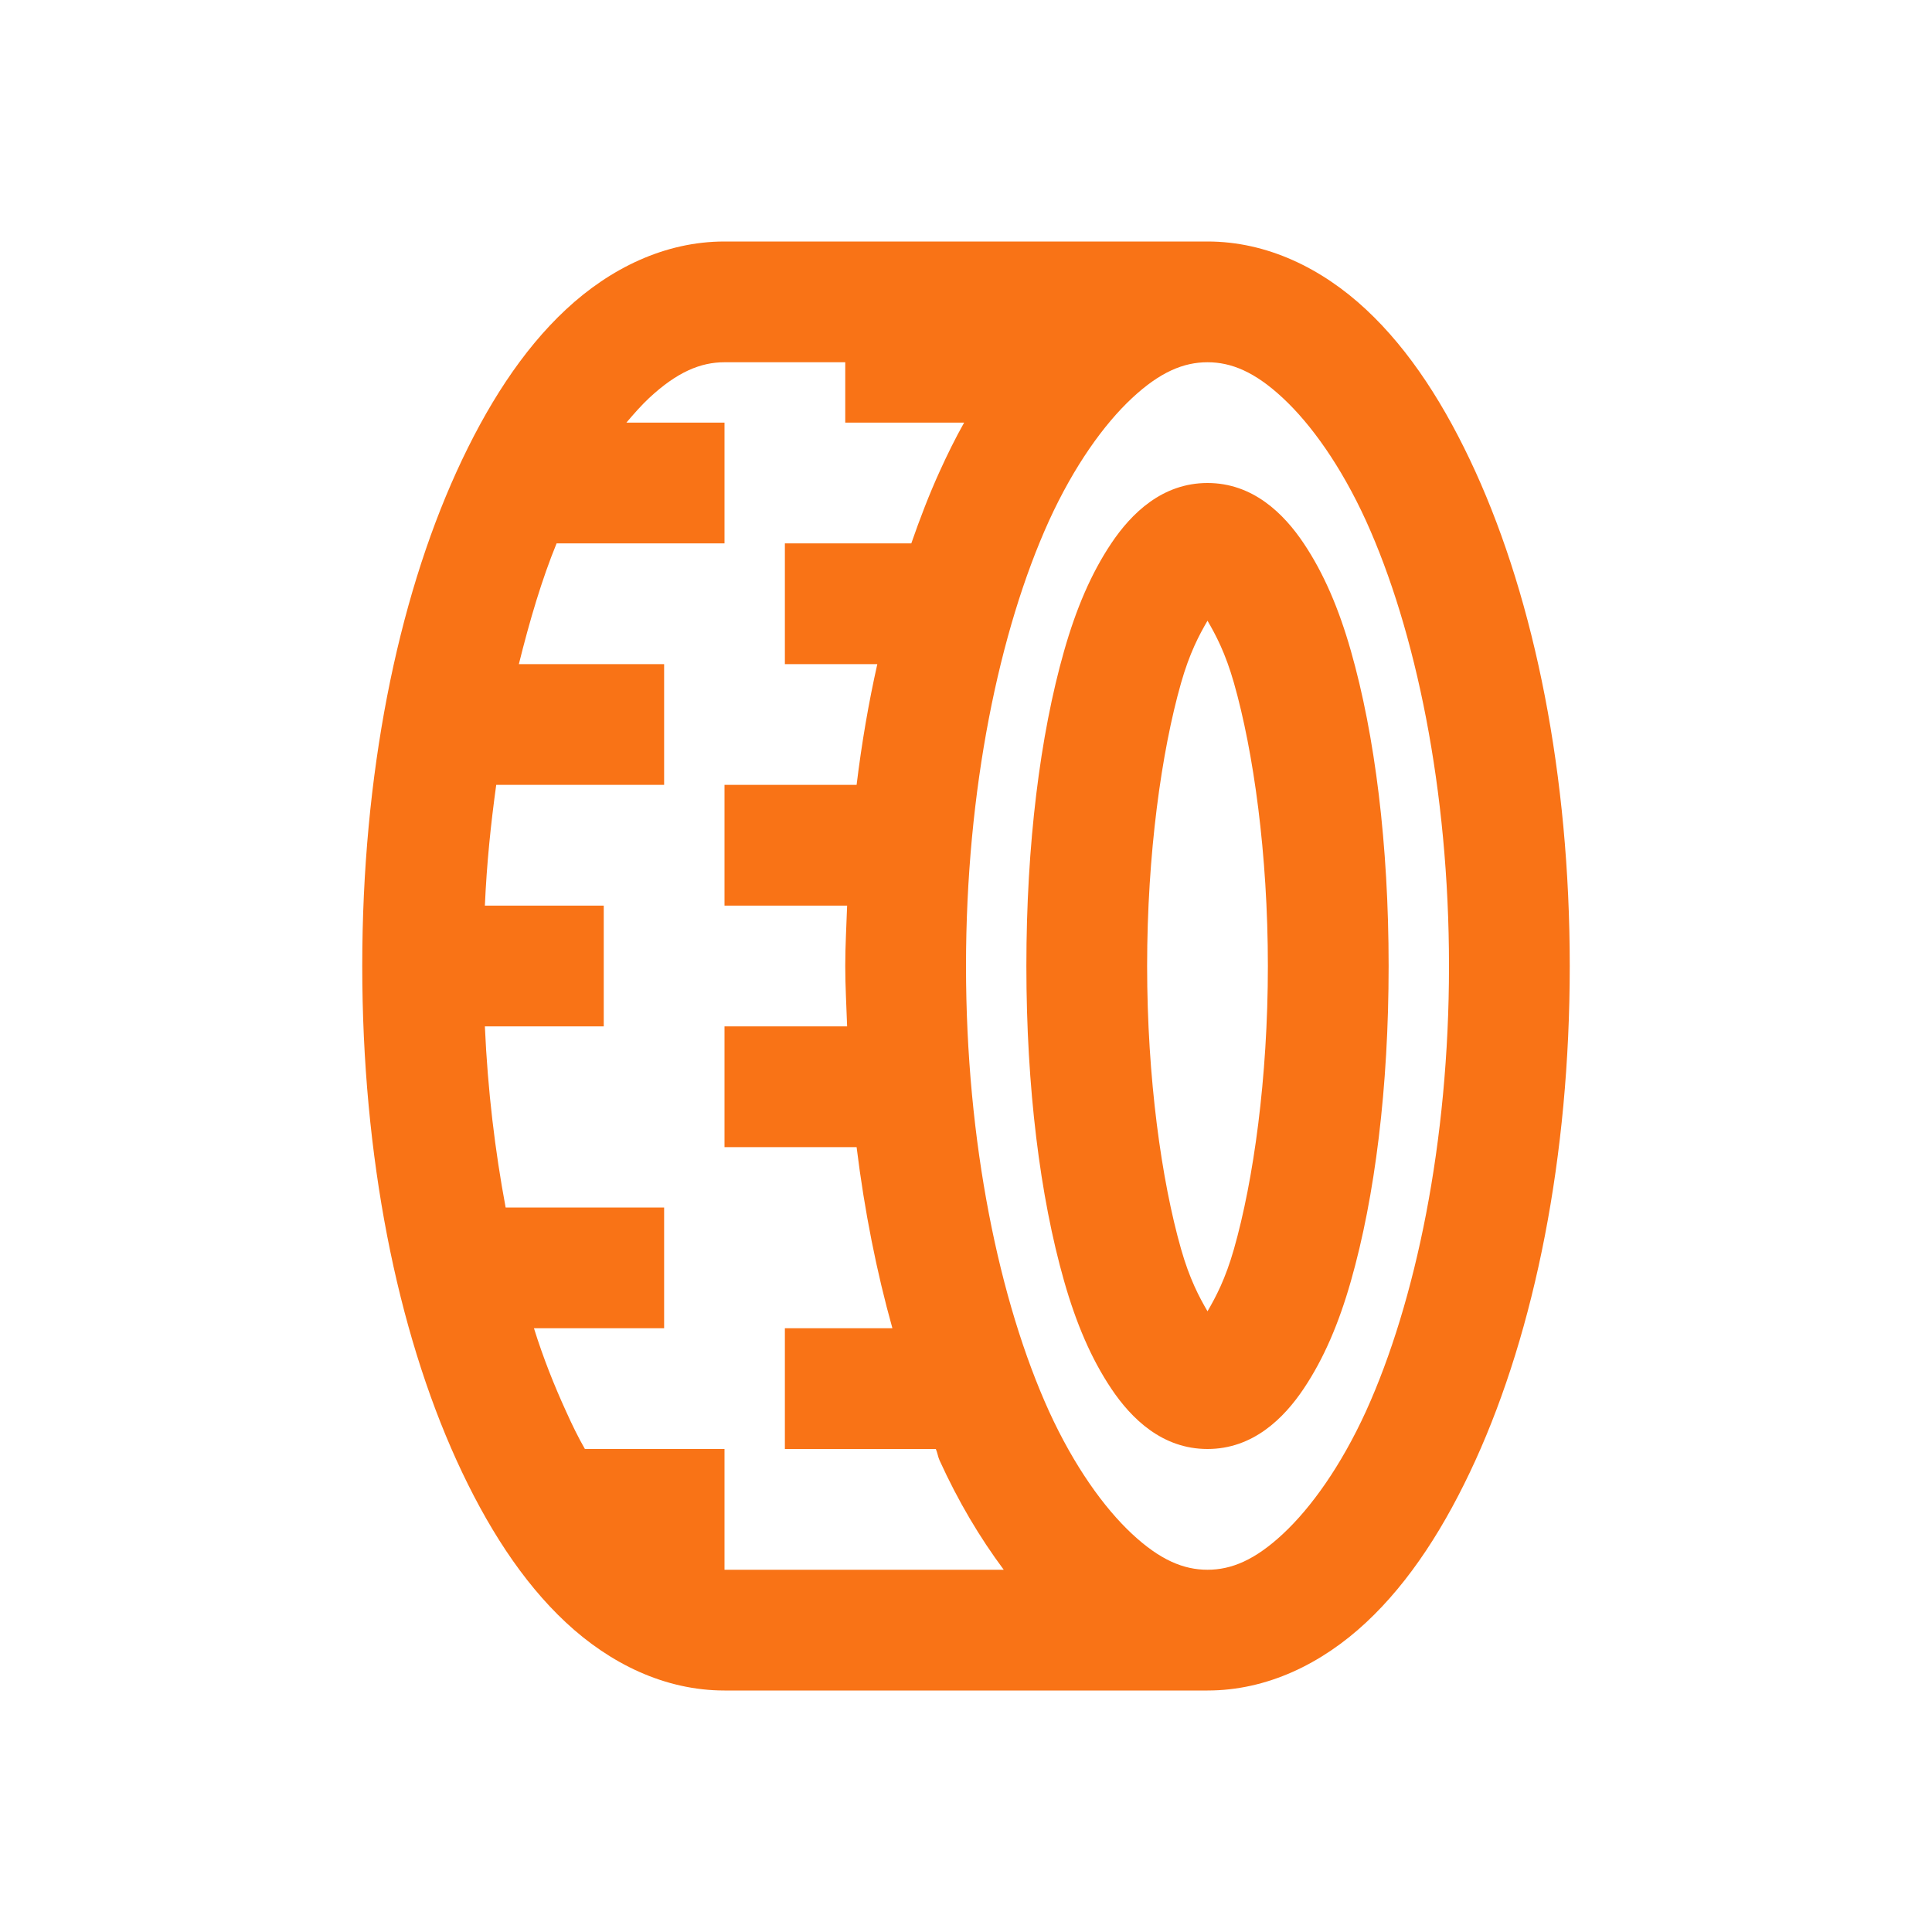 <?xml version="1.0" encoding="utf-8"?>
<svg xmlns="http://www.w3.org/2000/svg" viewBox="0 0 32 32" fill="#f97316">
    <path
        d="M 12 4 C 11.012 4 10.105 4.445 9.375 5.125 C 8.645 5.805 8.055 6.73 7.562 7.812 C 6.578 9.977 6 12.84 6 16 C 6 19.16 6.578 22.023 7.562 24.188 C 8.055 25.27 8.645 26.195 9.375 26.875 C 10.105 27.555 11.012 28 12 28 L 20 28 C 20.988 28 21.895 27.555 22.625 26.875 C 23.355 26.195 23.945 25.27 24.438 24.188 C 25.422 22.023 26 19.16 26 16 C 26 12.84 25.422 9.977 24.438 7.812 C 23.945 6.73 23.355 5.805 22.625 5.125 C 21.895 4.445 20.988 4 20 4 Z M 12 6 L 14 6 L 14 7 L 15.969 7 C 15.824 7.258 15.691 7.527 15.562 7.812 C 15.391 8.188 15.238 8.586 15.094 9 L 13 9 L 13 11 L 14.531 11 C 14.387 11.641 14.273 12.305 14.188 13 L 12 13 L 12 15 L 14.031 15 C 14.02 15.336 14 15.66 14 16 C 14 16.34 14.02 16.664 14.031 17 L 12 17 L 12 19 L 14.188 19 C 14.32 20.066 14.52 21.066 14.781 22 L 13 22 L 13 24 L 15.5 24 C 15.527 24.059 15.535 24.129 15.562 24.188 C 15.871 24.867 16.227 25.465 16.625 26 L 12 26 L 12 24 L 9.688 24 C 9.574 23.801 9.477 23.602 9.375 23.375 C 9.184 22.957 9 22.5 8.844 22 L 11 22 L 11 20 L 8.375 20 C 8.199 19.059 8.078 18.062 8.031 17 L 10 17 L 10 15 L 8.031 15 C 8.062 14.297 8.129 13.652 8.219 13 L 11 13 L 11 11 L 8.594 11 C 8.773 10.277 8.977 9.59 9.219 9 L 12 9 L 12 7 L 10.375 7 C 10.504 6.848 10.625 6.711 10.75 6.594 C 11.215 6.16 11.605 6 12 6 Z M 20 6 C 20.395 6 20.785 6.16 21.25 6.594 C 21.715 7.027 22.211 7.719 22.625 8.625 C 23.449 10.441 24 13.086 24 16 C 24 18.914 23.449 21.559 22.625 23.375 C 22.211 24.281 21.715 24.973 21.25 25.406 C 20.785 25.84 20.395 26 20 26 C 19.605 26 19.215 25.84 18.75 25.406 C 18.285 24.973 17.789 24.281 17.375 23.375 C 16.551 21.559 16 18.914 16 16 C 16 13.086 16.551 10.441 17.375 8.625 C 17.789 7.719 18.285 7.027 18.75 6.594 C 19.215 6.16 19.605 6 20 6 Z M 20 8 C 19.25 8 18.738 8.504 18.406 9 C 18.074 9.496 17.824 10.082 17.625 10.781 C 17.227 12.176 17 13.988 17 16 C 17 18.012 17.227 19.824 17.625 21.219 C 17.824 21.918 18.074 22.504 18.406 23 C 18.738 23.496 19.25 24 20 24 C 20.75 24 21.262 23.496 21.594 23 C 21.926 22.504 22.176 21.918 22.375 21.219 C 22.773 19.824 23 18.012 23 16 C 23 13.988 22.773 12.176 22.375 10.781 C 22.176 10.082 21.926 9.496 21.594 9 C 21.262 8.504 20.75 8 20 8 Z M 20 10.281 C 20.137 10.516 20.297 10.816 20.438 11.312 C 20.762 12.449 21 14.145 21 16 C 21 17.855 20.762 19.551 20.438 20.688 C 20.297 21.184 20.137 21.484 20 21.719 C 19.863 21.484 19.703 21.184 19.562 20.688 C 19.238 19.551 19 17.855 19 16 C 19 14.145 19.238 12.449 19.562 11.312 C 19.703 10.816 19.863 10.516 20 10.281 Z"
        fill="#f97316"/>
</svg>
